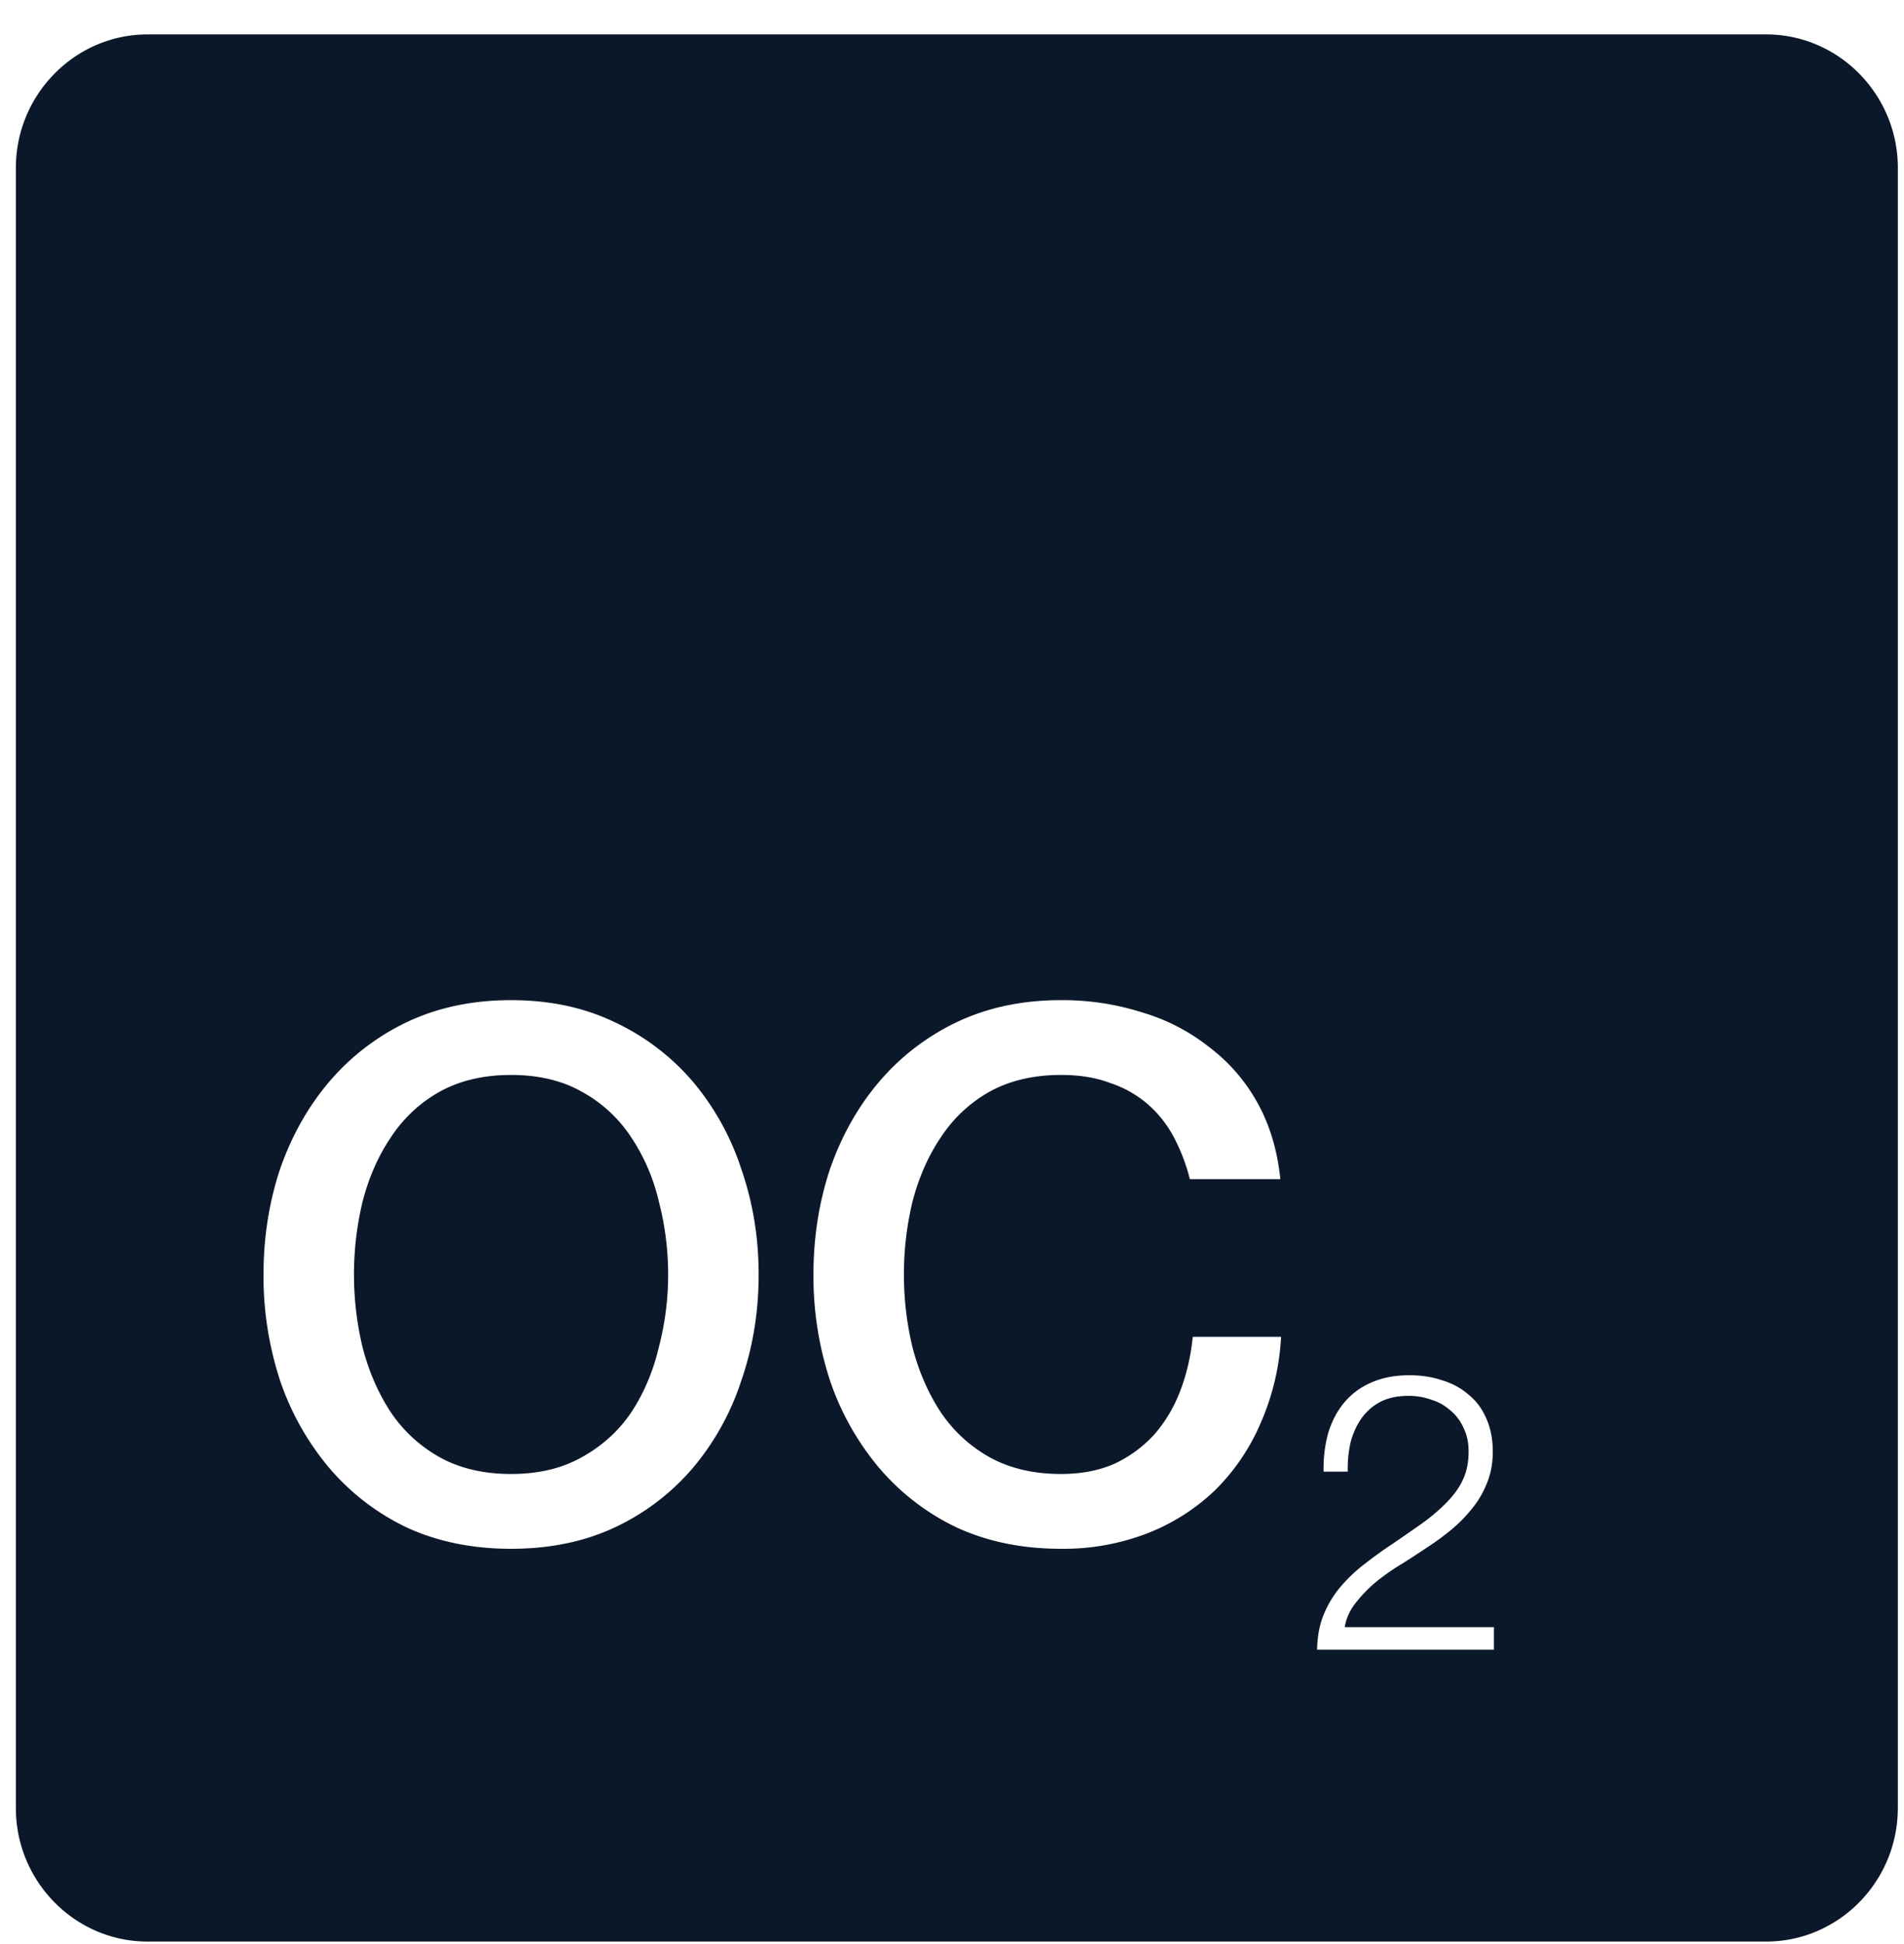 <svg viewBox="0 0 47 48" fill="none" xmlns="http://www.w3.org/2000/svg"><path fill-rule="evenodd" clip-rule="evenodd" d="M46.847 44.643c0 1.811-1.461 3.293-3.248 3.293H3.64c-1.787 0-3.248-1.482-3.248-3.293v-40.5C.392 2.333 1.854.85 3.64.85H43.6c1.787 0 3.248 1.482 3.248 3.293v40.5zM12.615 26.54c-.678 0-1.268.139-1.768.417a3.462 3.462 0 00-1.198 1.122c-.31.46-.542.985-.696 1.576a7.683 7.683 0 00-.215 1.811c0 .616.072 1.22.215 1.811.154.592.387 1.123.696 1.594.31.459.71.827 1.198 1.104.5.278 1.09.417 1.769.417.678 0 1.262-.139 1.75-.417.5-.277.906-.645 1.216-1.104.31-.471.536-1.002.678-1.594a7.124 7.124 0 00.233-1.81c0-.617-.078-1.22-.232-1.812a4.805 4.805 0 00-.68-1.576 3.415 3.415 0 00-1.214-1.122c-.489-.278-1.073-.417-1.752-.417zm0-1.847c.953 0 1.805.181 2.556.543a5.724 5.724 0 011.93 1.467 6.422 6.422 0 011.196 2.155c.286.821.43 1.69.43 2.608 0 .93-.144 1.805-.43 2.626a6.423 6.423 0 01-1.197 2.155 5.725 5.725 0 01-1.93 1.467c-.75.35-1.602.525-2.554.525-.953 0-1.811-.175-2.573-.525a5.775 5.775 0 01-1.912-1.467 6.673 6.673 0 01-1.215-2.155 8.243 8.243 0 01-.411-2.626c0-.918.137-1.787.41-2.608.287-.82.692-1.54 1.216-2.155a5.773 5.773 0 011.912-1.467c.762-.362 1.62-.543 2.573-.543zm16.756 4.419a4.625 4.625 0 00-.393-1.032 2.85 2.85 0 00-.643-.815 2.707 2.707 0 00-.93-.526c-.345-.132-.75-.199-1.214-.199-.68 0-1.269.139-1.77.417a3.462 3.462 0 00-1.196 1.122c-.31.46-.542.985-.697 1.576a7.68 7.68 0 00-.215 1.811c0 .616.072 1.22.215 1.811.155.592.387 1.123.697 1.594.31.459.708.827 1.197 1.104.5.278 1.09.417 1.769.417.5 0 .94-.085 1.322-.254a3.12 3.12 0 00.983-.724c.274-.314.488-.676.643-1.087.155-.41.256-.85.304-1.322h2.18a6.067 6.067 0 01-.5 2.12 5.184 5.184 0 01-1.127 1.665 5.075 5.075 0 01-1.679 1.069 5.75 5.75 0 01-2.126.38c-.953 0-1.81-.175-2.573-.525a5.775 5.775 0 01-1.912-1.467 6.674 6.674 0 01-1.215-2.155 8.244 8.244 0 01-.411-2.626c0-.918.137-1.787.41-2.608.287-.82.692-1.54 1.216-2.155a5.774 5.774 0 011.912-1.467c.762-.362 1.62-.543 2.573-.543a6.49 6.49 0 012.019.308 4.869 4.869 0 011.662.87c.488.373.88.832 1.179 1.376.298.543.482 1.165.554 1.865H29.37zm7.506 11.061v.557h-4.365c.006-.333.063-.627.17-.883.108-.256.25-.486.426-.69.177-.206.376-.391.597-.558.22-.172.448-.336.682-.49.233-.16.464-.32.691-.479.234-.166.442-.342.625-.528.183-.185.319-.374.407-.566.095-.199.142-.432.142-.7 0-.218-.04-.41-.123-.577a1.154 1.154 0 00-.322-.432 1.241 1.241 0 00-.473-.268 1.659 1.659 0 00-.568-.096c-.272 0-.505.05-.701.153a1.32 1.32 0 00-.464.413c-.12.173-.209.371-.265.595-.05.224-.073.46-.067.71h-.596a3.24 3.24 0 01.113-.95c.089-.294.221-.547.398-.758a1.77 1.77 0 01.663-.49c.271-.121.587-.182.947-.182.29 0 .559.041.805.125.253.076.47.195.653.355.19.153.335.349.436.585.107.237.161.512.161.826 0 .281-.047.537-.142.767-.089.23-.212.442-.37.634a3.528 3.528 0 01-.53.537 6.52 6.52 0 01-.625.452c-.158.108-.344.23-.558.364a5.738 5.738 0 00-.626.432c-.195.16-.369.336-.52.528-.152.186-.247.39-.284.614h3.683z" fill="#0A182A"/></svg>